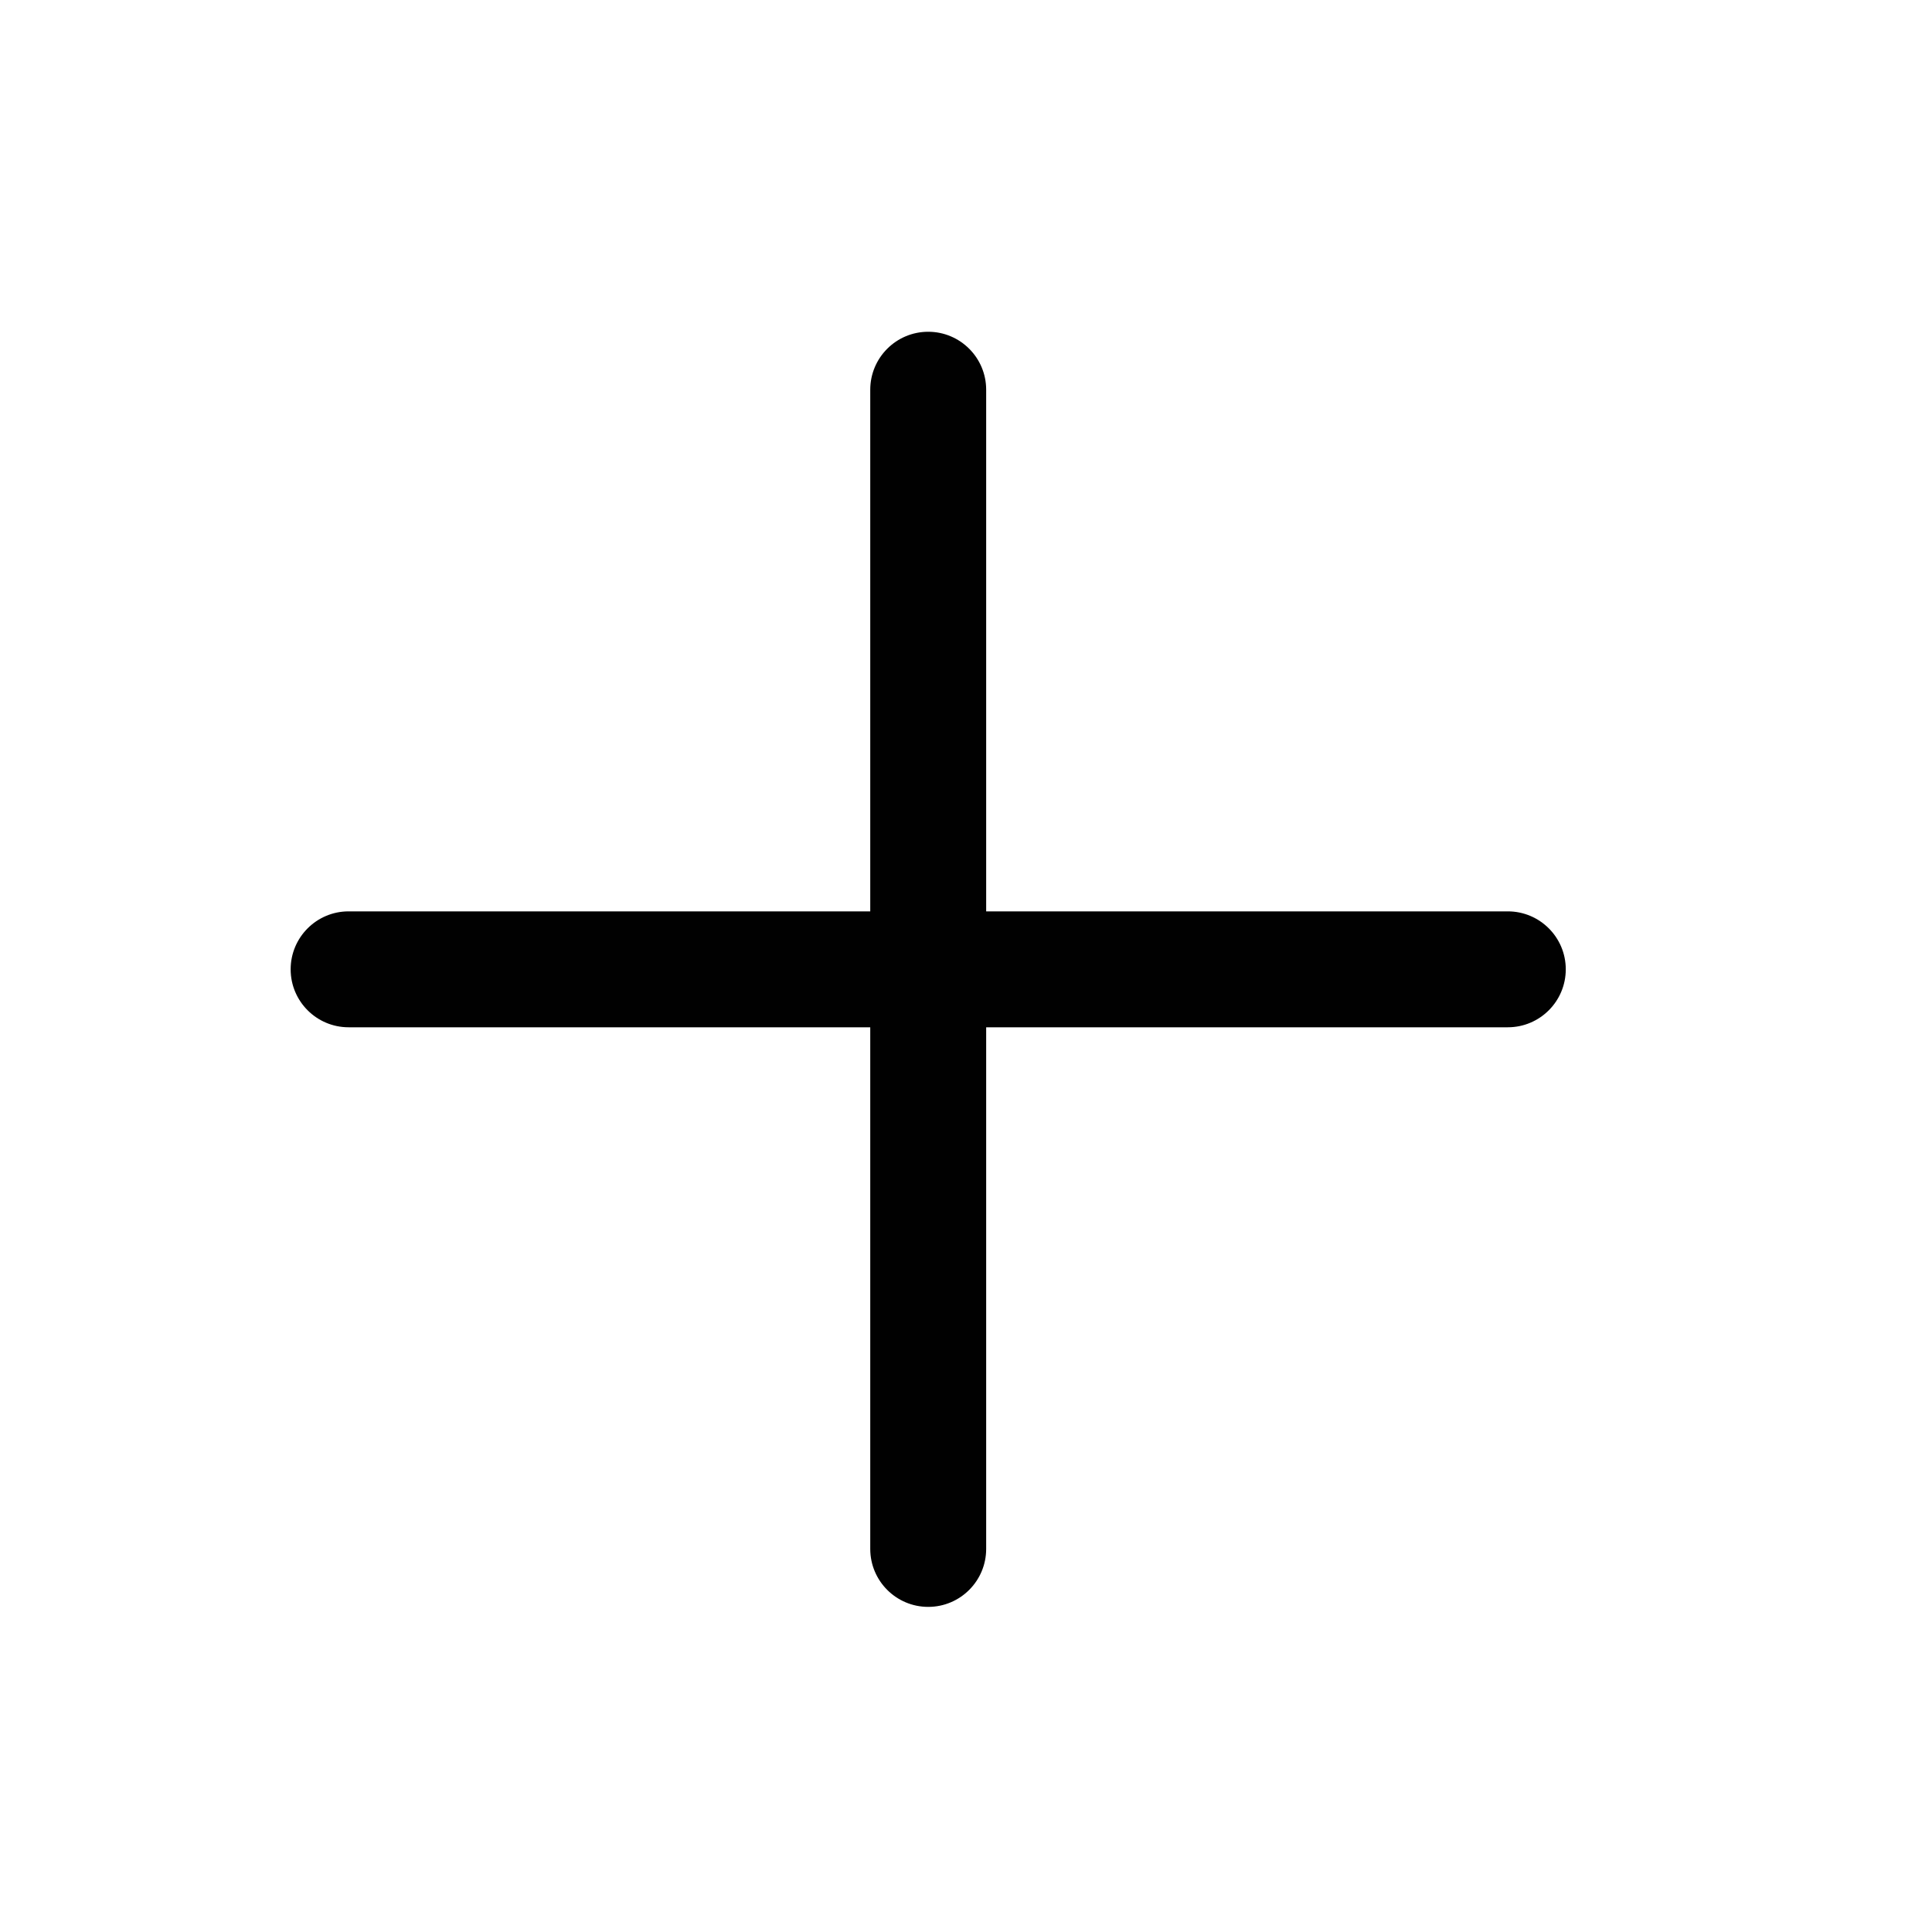 <svg width="25" height="25" viewBox="0 0 25 25" fill="none" xmlns="http://www.w3.org/2000/svg">
<path fill-rule="evenodd" clip-rule="evenodd" d="M12.011 4.293C12.425 4.293 12.761 4.629 12.761 5.043V11.793H19.511C19.925 11.793 20.261 12.129 20.261 12.543C20.261 12.957 19.925 13.293 19.511 13.293H12.761V20.043C12.761 20.457 12.425 20.793 12.011 20.793C11.597 20.793 11.261 20.457 11.261 20.043V13.293H4.511C4.097 13.293 3.761 12.957 3.761 12.543C3.761 12.129 4.097 11.793 4.511 11.793H11.261V5.043C11.261 4.629 11.597 4.293 12.011 4.293Z" fill="#010101"/>
</svg>
